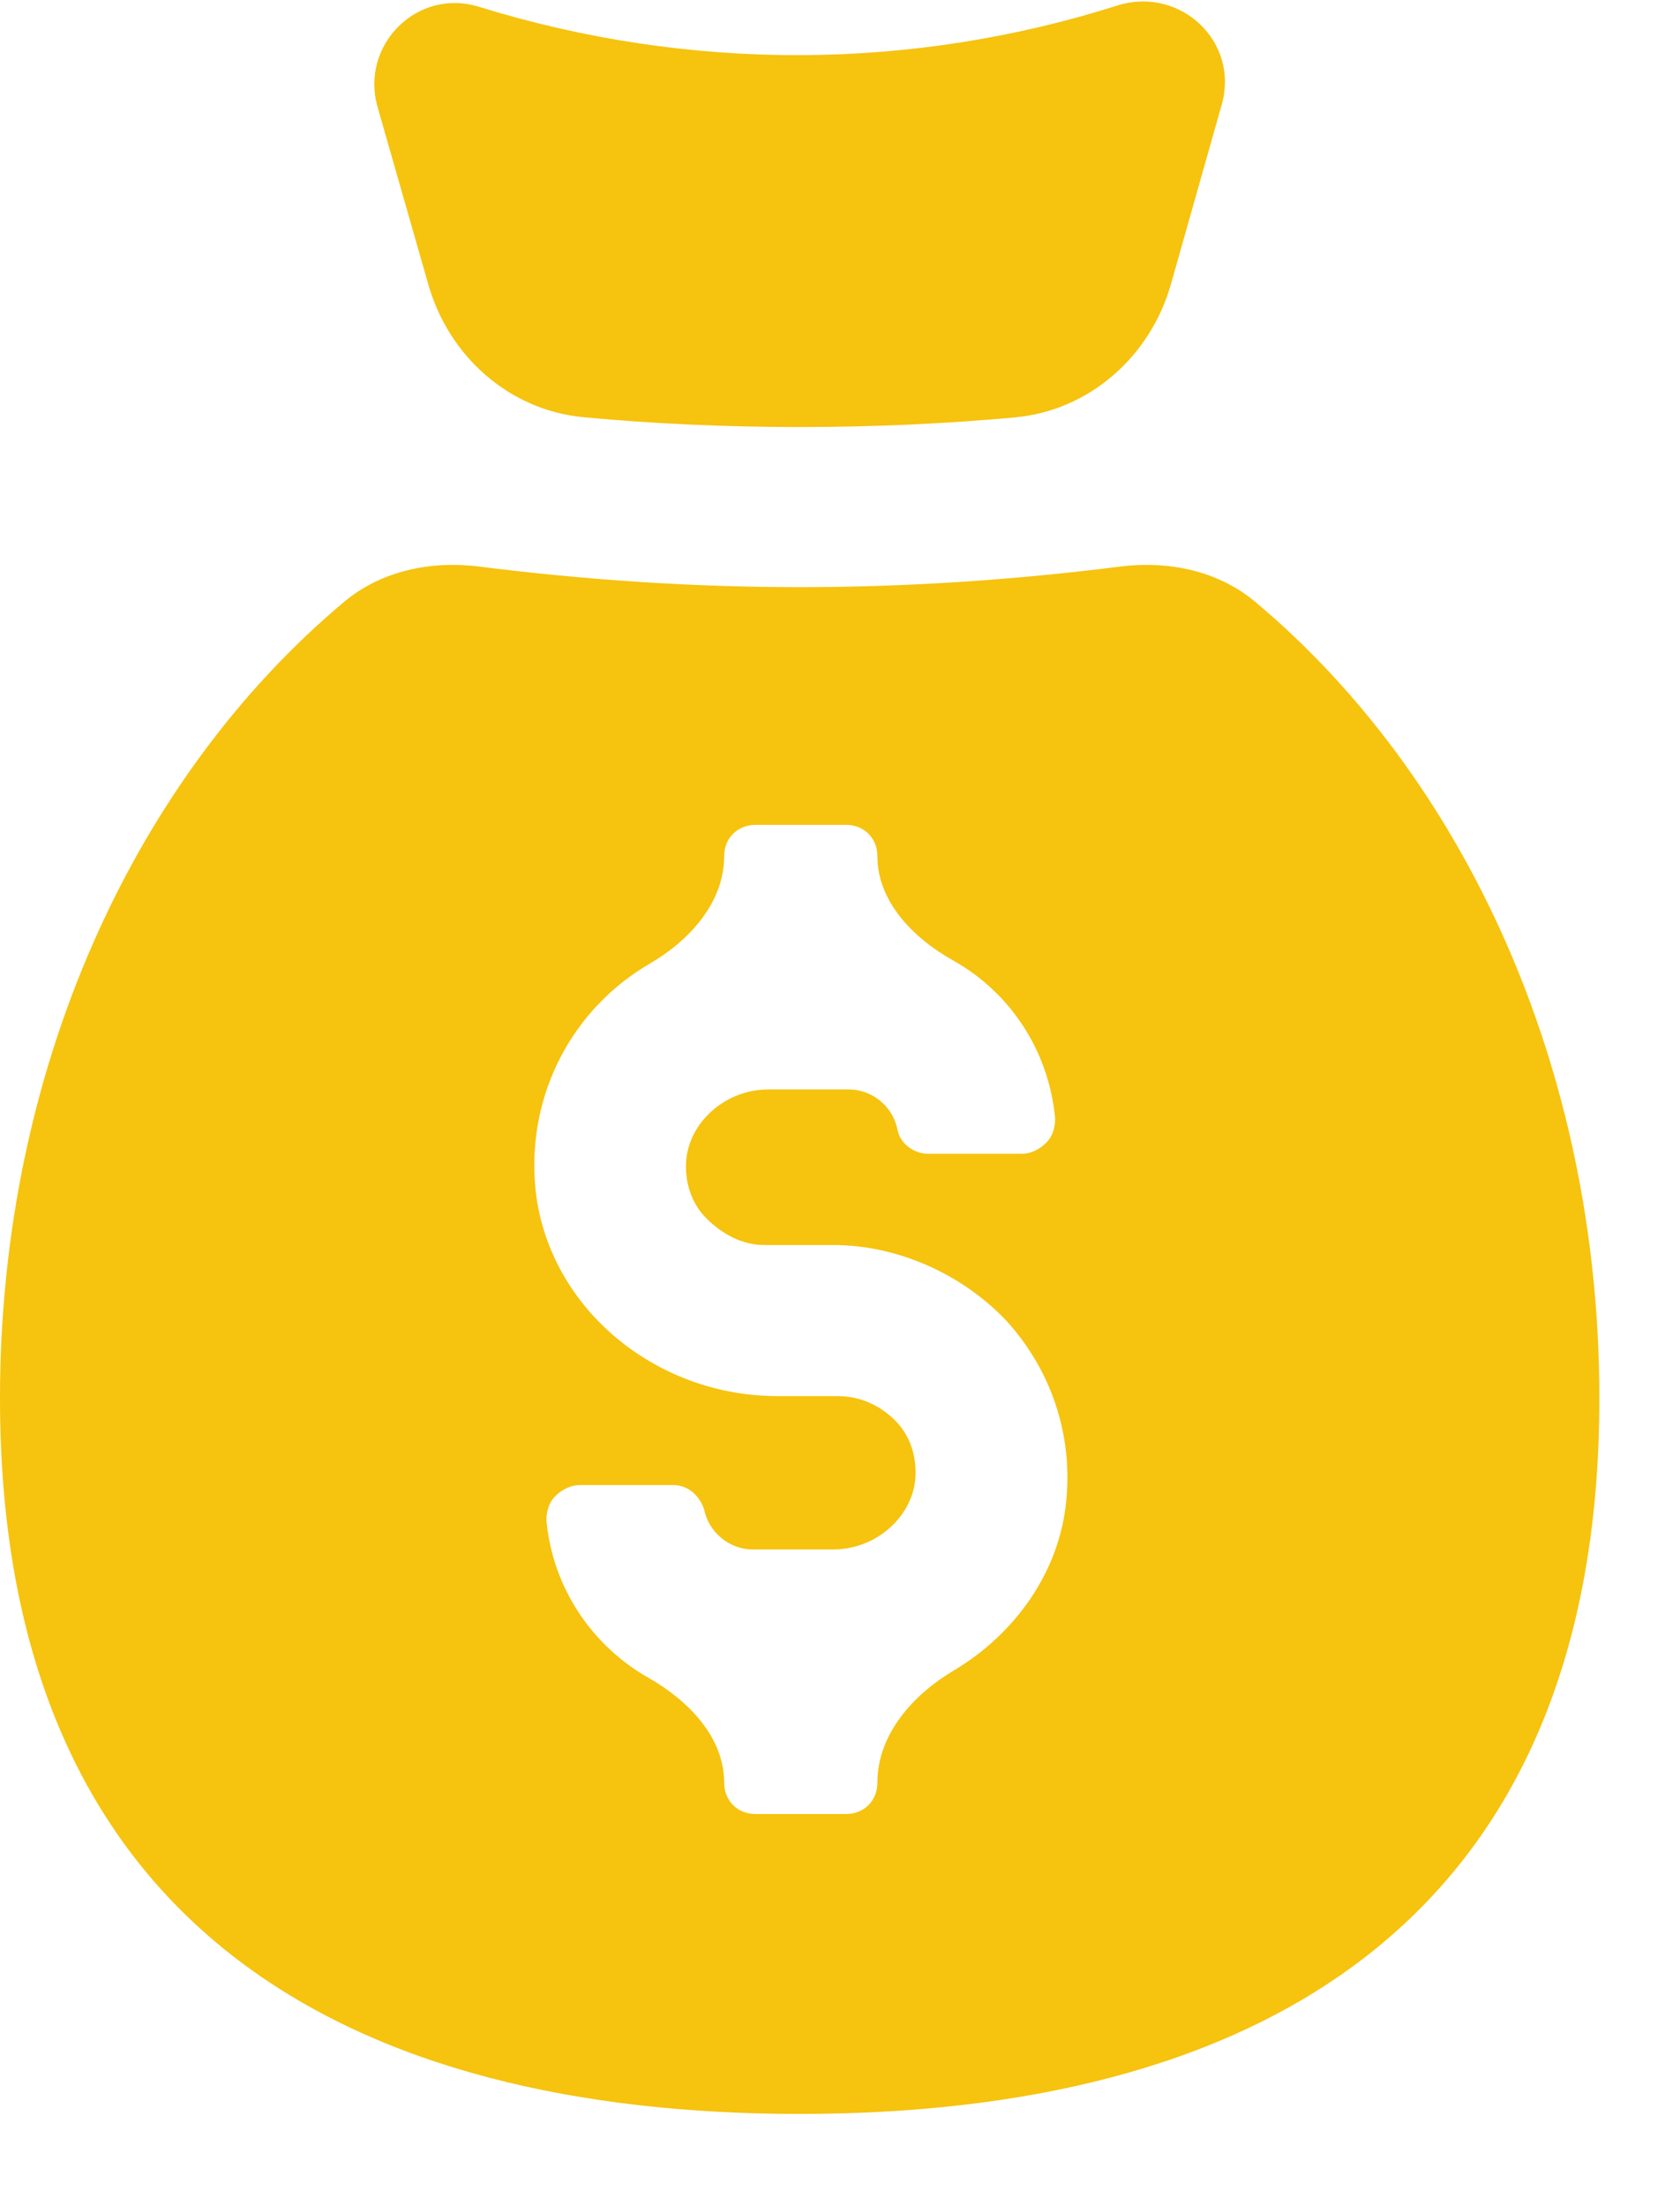 <?xml version="1.0" encoding="UTF-8"?> <svg xmlns="http://www.w3.org/2000/svg" width="16" height="21" viewBox="0 0 16 21" fill="none"> <path d="M11.956 5.73C11.601 5.432 11.127 5.335 10.667 5.393C9.665 5.52 8.64 5.589 7.616 5.589C6.592 5.589 5.567 5.52 4.565 5.393C4.105 5.335 3.631 5.432 3.276 5.73C1.292 7.393 0 10.157 0 13.31C0 18.409 3.406 20.122 7.616 20.122C11.826 20.122 15.232 18.409 15.232 13.31C15.232 10.157 13.94 7.393 11.956 5.73ZM9.082 15.902C8.689 16.136 8.356 16.513 8.356 16.97V16.97C8.356 17.14 8.229 17.267 8.06 17.267H7.193C7.024 17.267 6.897 17.14 6.897 16.97V16.97C6.897 16.536 6.556 16.187 6.178 15.972C5.644 15.67 5.264 15.12 5.204 14.474C5.204 14.389 5.225 14.305 5.289 14.241C5.352 14.178 5.437 14.136 5.522 14.136H6.41C6.558 14.136 6.664 14.241 6.706 14.368C6.749 14.58 6.939 14.749 7.172 14.749H7.933C8.335 14.749 8.674 14.453 8.716 14.093C8.737 13.882 8.674 13.67 8.526 13.522C8.378 13.374 8.187 13.289 7.976 13.289H7.404C6.22 13.289 5.204 12.422 5.098 11.301C5.017 10.404 5.463 9.595 6.186 9.174C6.568 8.952 6.897 8.59 6.897 8.148V8.148C6.897 7.979 7.024 7.852 7.193 7.852H8.06C8.229 7.852 8.356 7.979 8.356 8.148V8.148C8.356 8.583 8.698 8.93 9.077 9.142C9.616 9.444 9.988 9.996 10.049 10.645C10.049 10.729 10.028 10.814 9.964 10.877C9.901 10.941 9.816 10.983 9.732 10.983H8.843C8.695 10.983 8.568 10.877 8.547 10.751C8.505 10.539 8.314 10.37 8.081 10.37H7.32C6.918 10.37 6.579 10.666 6.537 11.026C6.516 11.237 6.579 11.449 6.727 11.597C6.876 11.745 7.066 11.851 7.277 11.851H7.933C8.547 11.851 9.16 12.126 9.583 12.57C10.007 13.035 10.218 13.649 10.155 14.284C10.093 14.949 9.68 15.546 9.082 15.902Z" fill="#F6C30E"></path> <path d="M4.079 2.707C4.274 3.393 4.852 3.907 5.562 3.972C6.219 4.033 6.905 4.065 7.616 4.065C8.326 4.065 9.011 4.033 9.667 3.973C10.378 3.907 10.957 3.391 11.152 2.704L11.635 0.998C11.805 0.406 11.255 -0.123 10.662 0.046C8.674 0.681 6.558 0.681 4.569 0.067C3.977 -0.123 3.427 0.427 3.596 1.019L4.079 2.707Z" fill="#F6C30E"></path> </svg> 